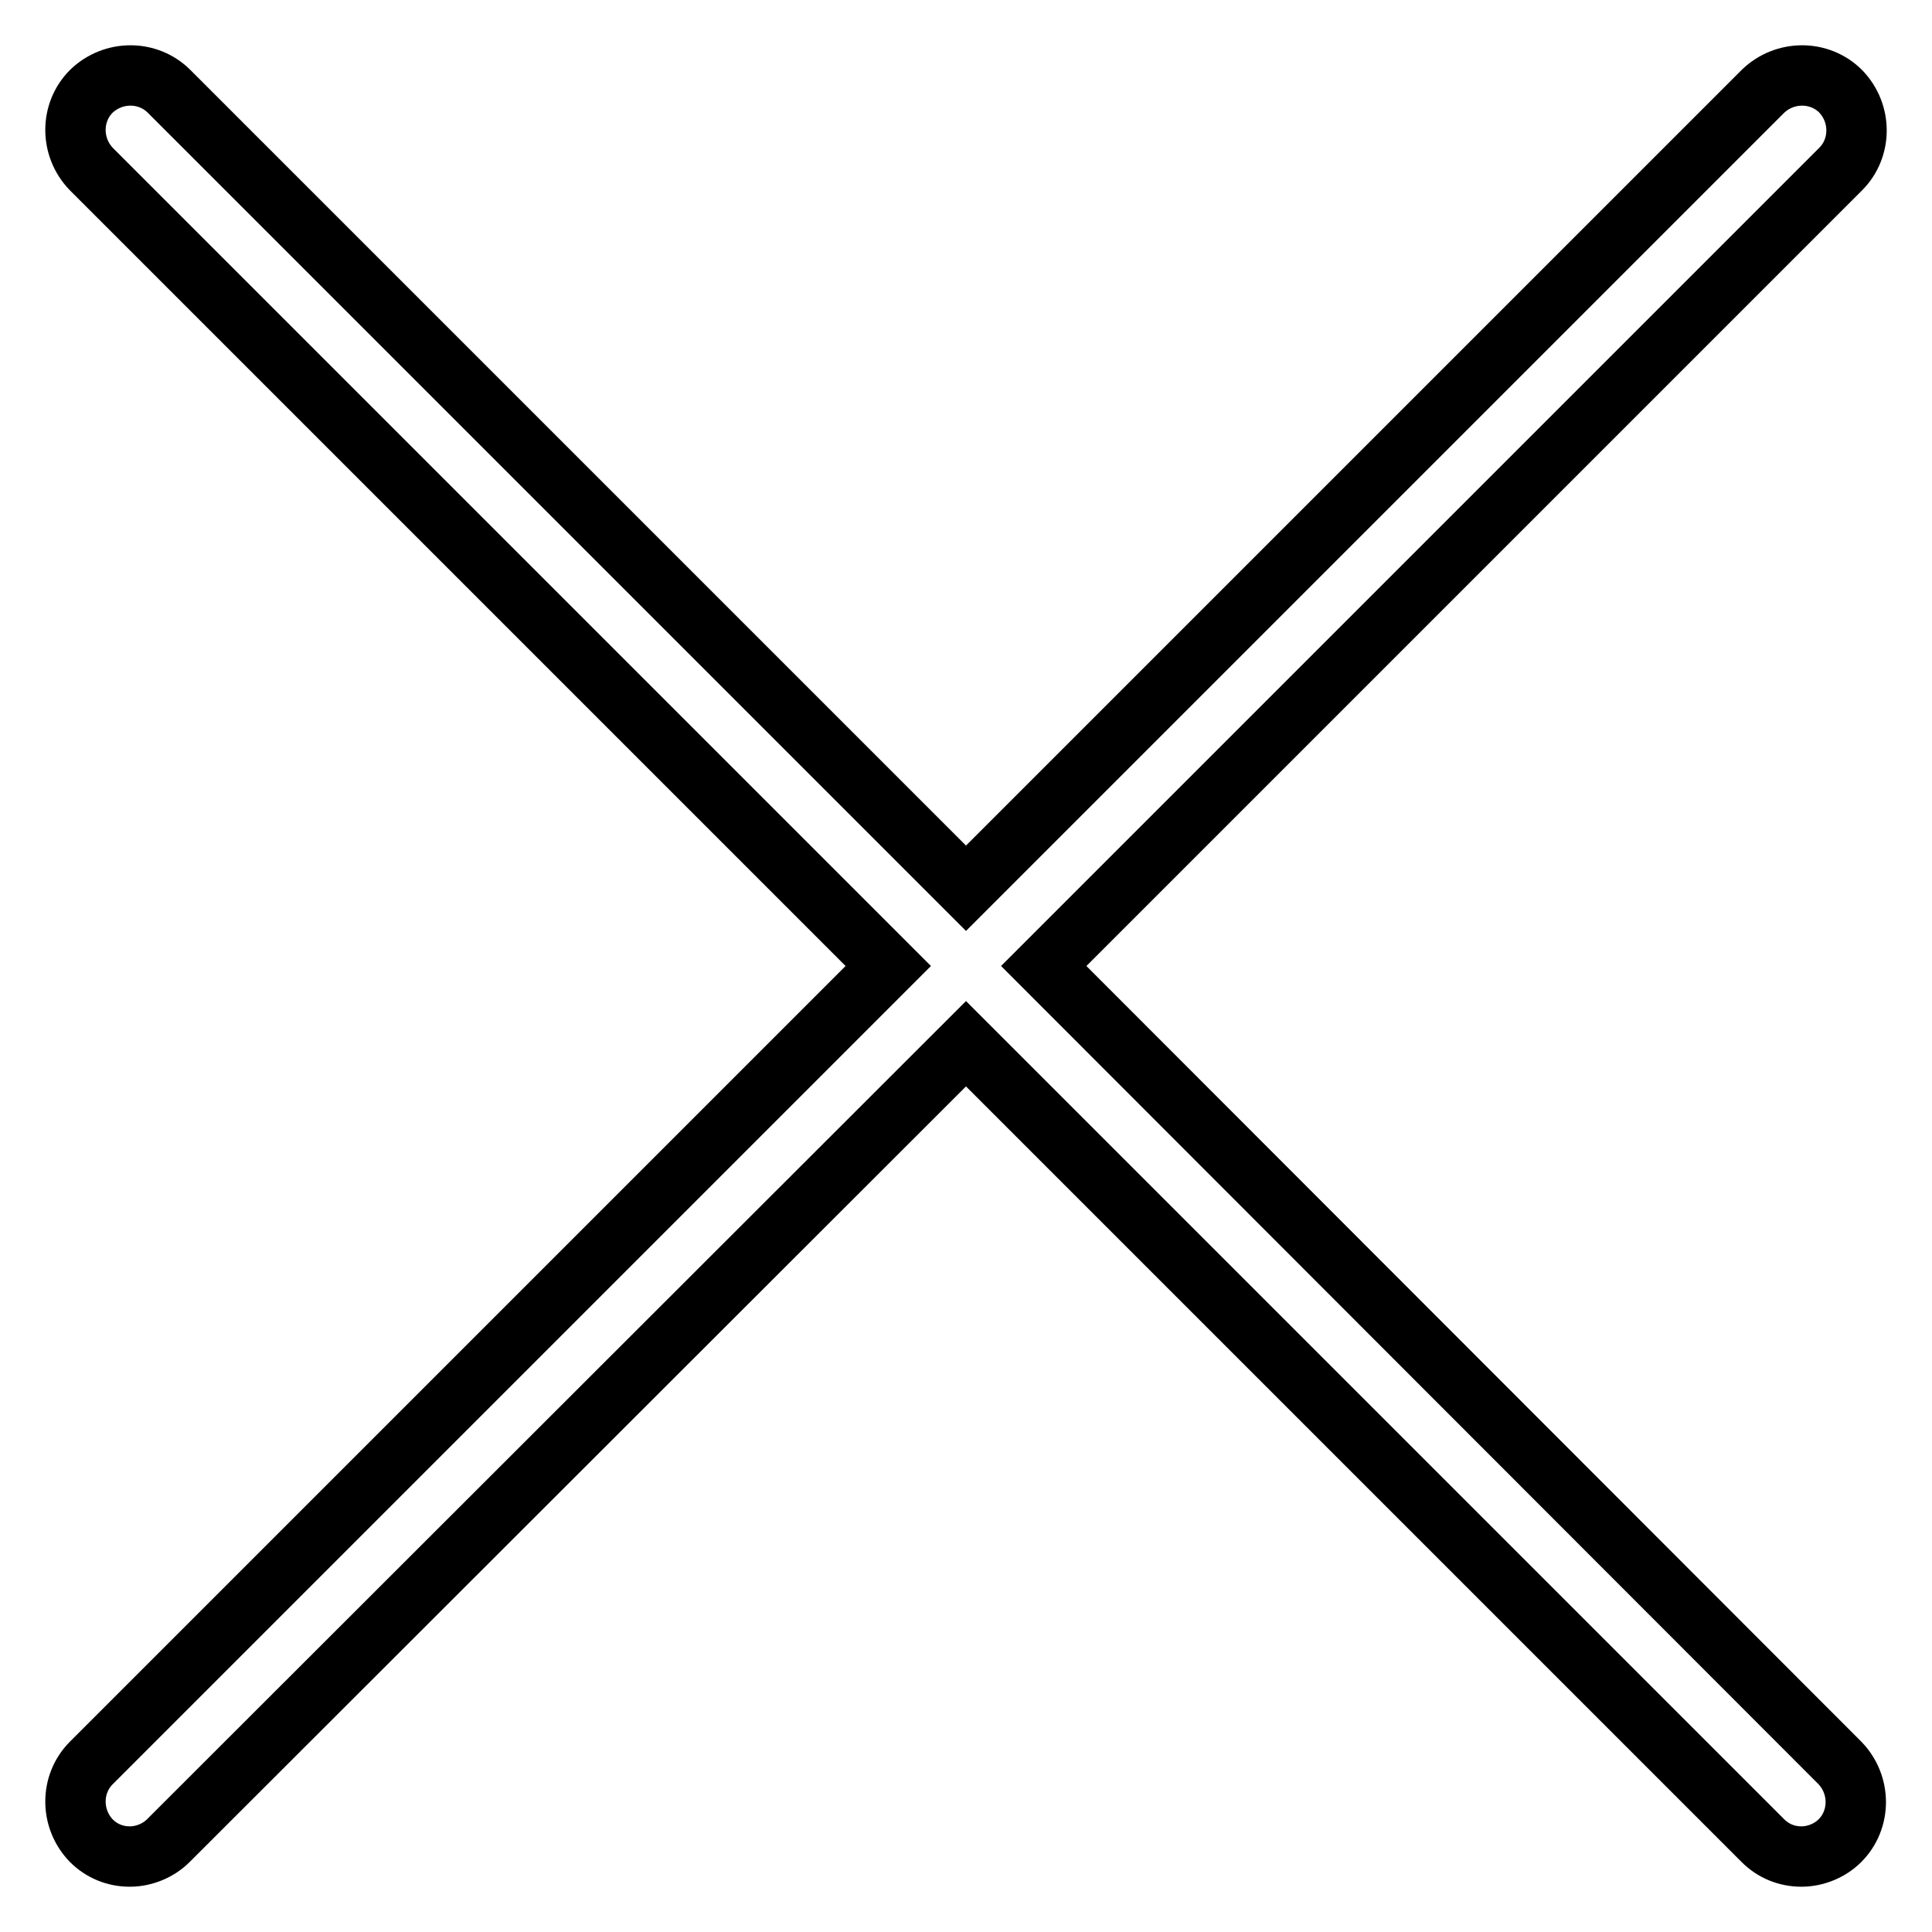 <?xml version="1.0" encoding="utf-8"?>
<!-- Svg Vector Icons : http://www.onlinewebfonts.com/icon -->
<!DOCTYPE svg PUBLIC "-//W3C//DTD SVG 1.1//EN" "http://www.w3.org/Graphics/SVG/1.1/DTD/svg11.dtd">
<svg version="1.1" xmlns="http://www.w3.org/2000/svg" xmlns:xlink="http://www.w3.org/1999/xlink" x="0px" y="0px" viewBox="0 0 256 256" enable-background="new 0 0 256 256" xml:space="preserve">
<g> <path stroke-width="8" fill-opacity="0" stroke="#000000"  d="M138.3,128L243.9,22.4c2.8-2.8,2.8-7.4,0-10.3c-2.8-2.8-7.4-2.8-10.3,0L128,117.7L22.4,12.1 c-2.8-2.8-7.4-2.8-10.3,0c-2.8,2.8-2.8,7.4,0,10.3L117.7,128L12.1,233.6c-2.8,2.8-2.8,7.4,0,10.3c1.4,1.4,3.2,2.1,5.1,2.1 c1.9,0,3.8-0.8,5.1-2.1L128,138.3l105.6,105.6c1.4,1.4,3.2,2.1,5.1,2.1c1.9,0,3.8-0.8,5.1-2.1c2.8-2.8,2.8-7.4,0-10.3L138.3,128z" /></g>
</svg>